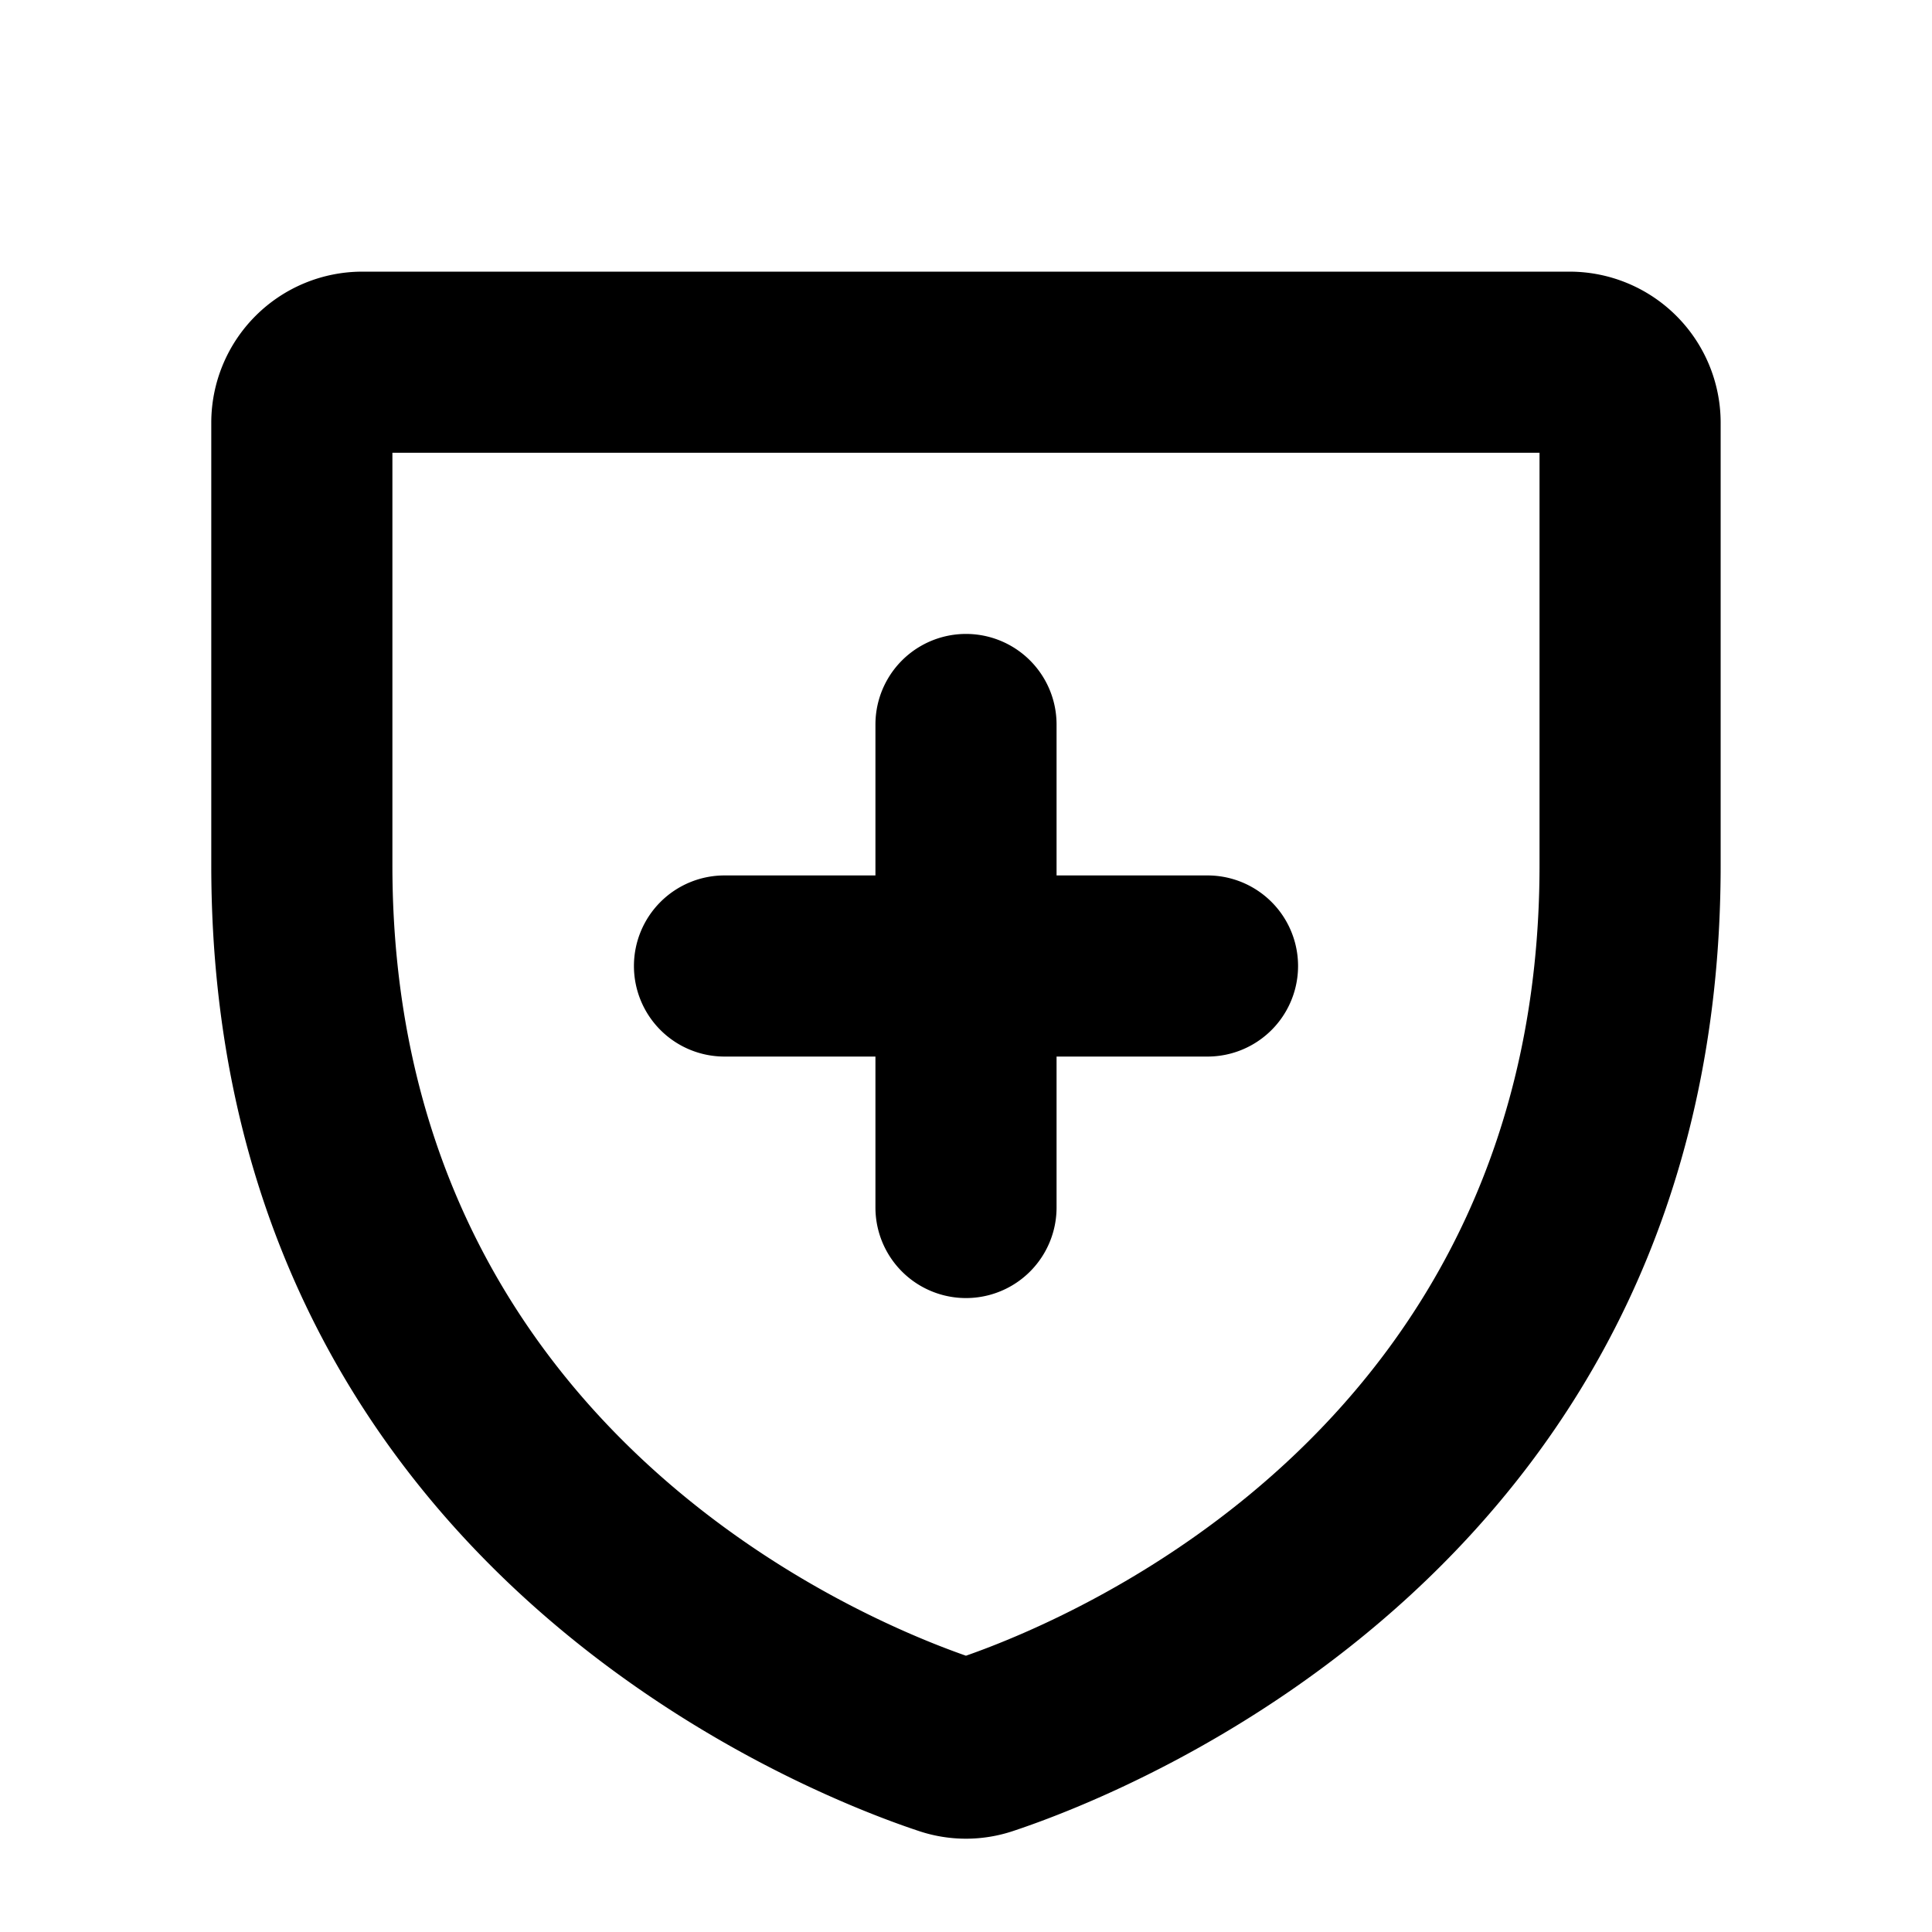 <?xml version="1.0" encoding="utf-8"?><!-- Скачано с сайта svg4.ru / Downloaded from svg4.ru -->
<svg fill="#000000" width="800px" height="800px" viewBox="0 0 256 256" id="Flat" xmlns="http://www.w3.org/2000/svg">
  <path d="M207.995,35.995h-160a20.023,20.023,0,0,0-20,20v58.667c0,92.207,78.11,122.771,93.767,127.961a19.666,19.666,0,0,0,12.465,0c15.658-5.19,93.768-35.754,93.768-127.961v-58.667A20.023,20.023,0,0,0,207.995,35.995Zm-4,78.667c0,73.408-60.544,99.318-76,104.729-15.456-5.411-76-31.321-76-104.729v-54.667h152ZM84,128a12,12,0,0,1,12-12h20V96a12,12,0,0,1,24,0v20h20a12,12,0,0,1,0,24H140v20a12,12,0,0,1-24,0V140H96A12,12,0,0,1,84,128Z"/>
</svg>